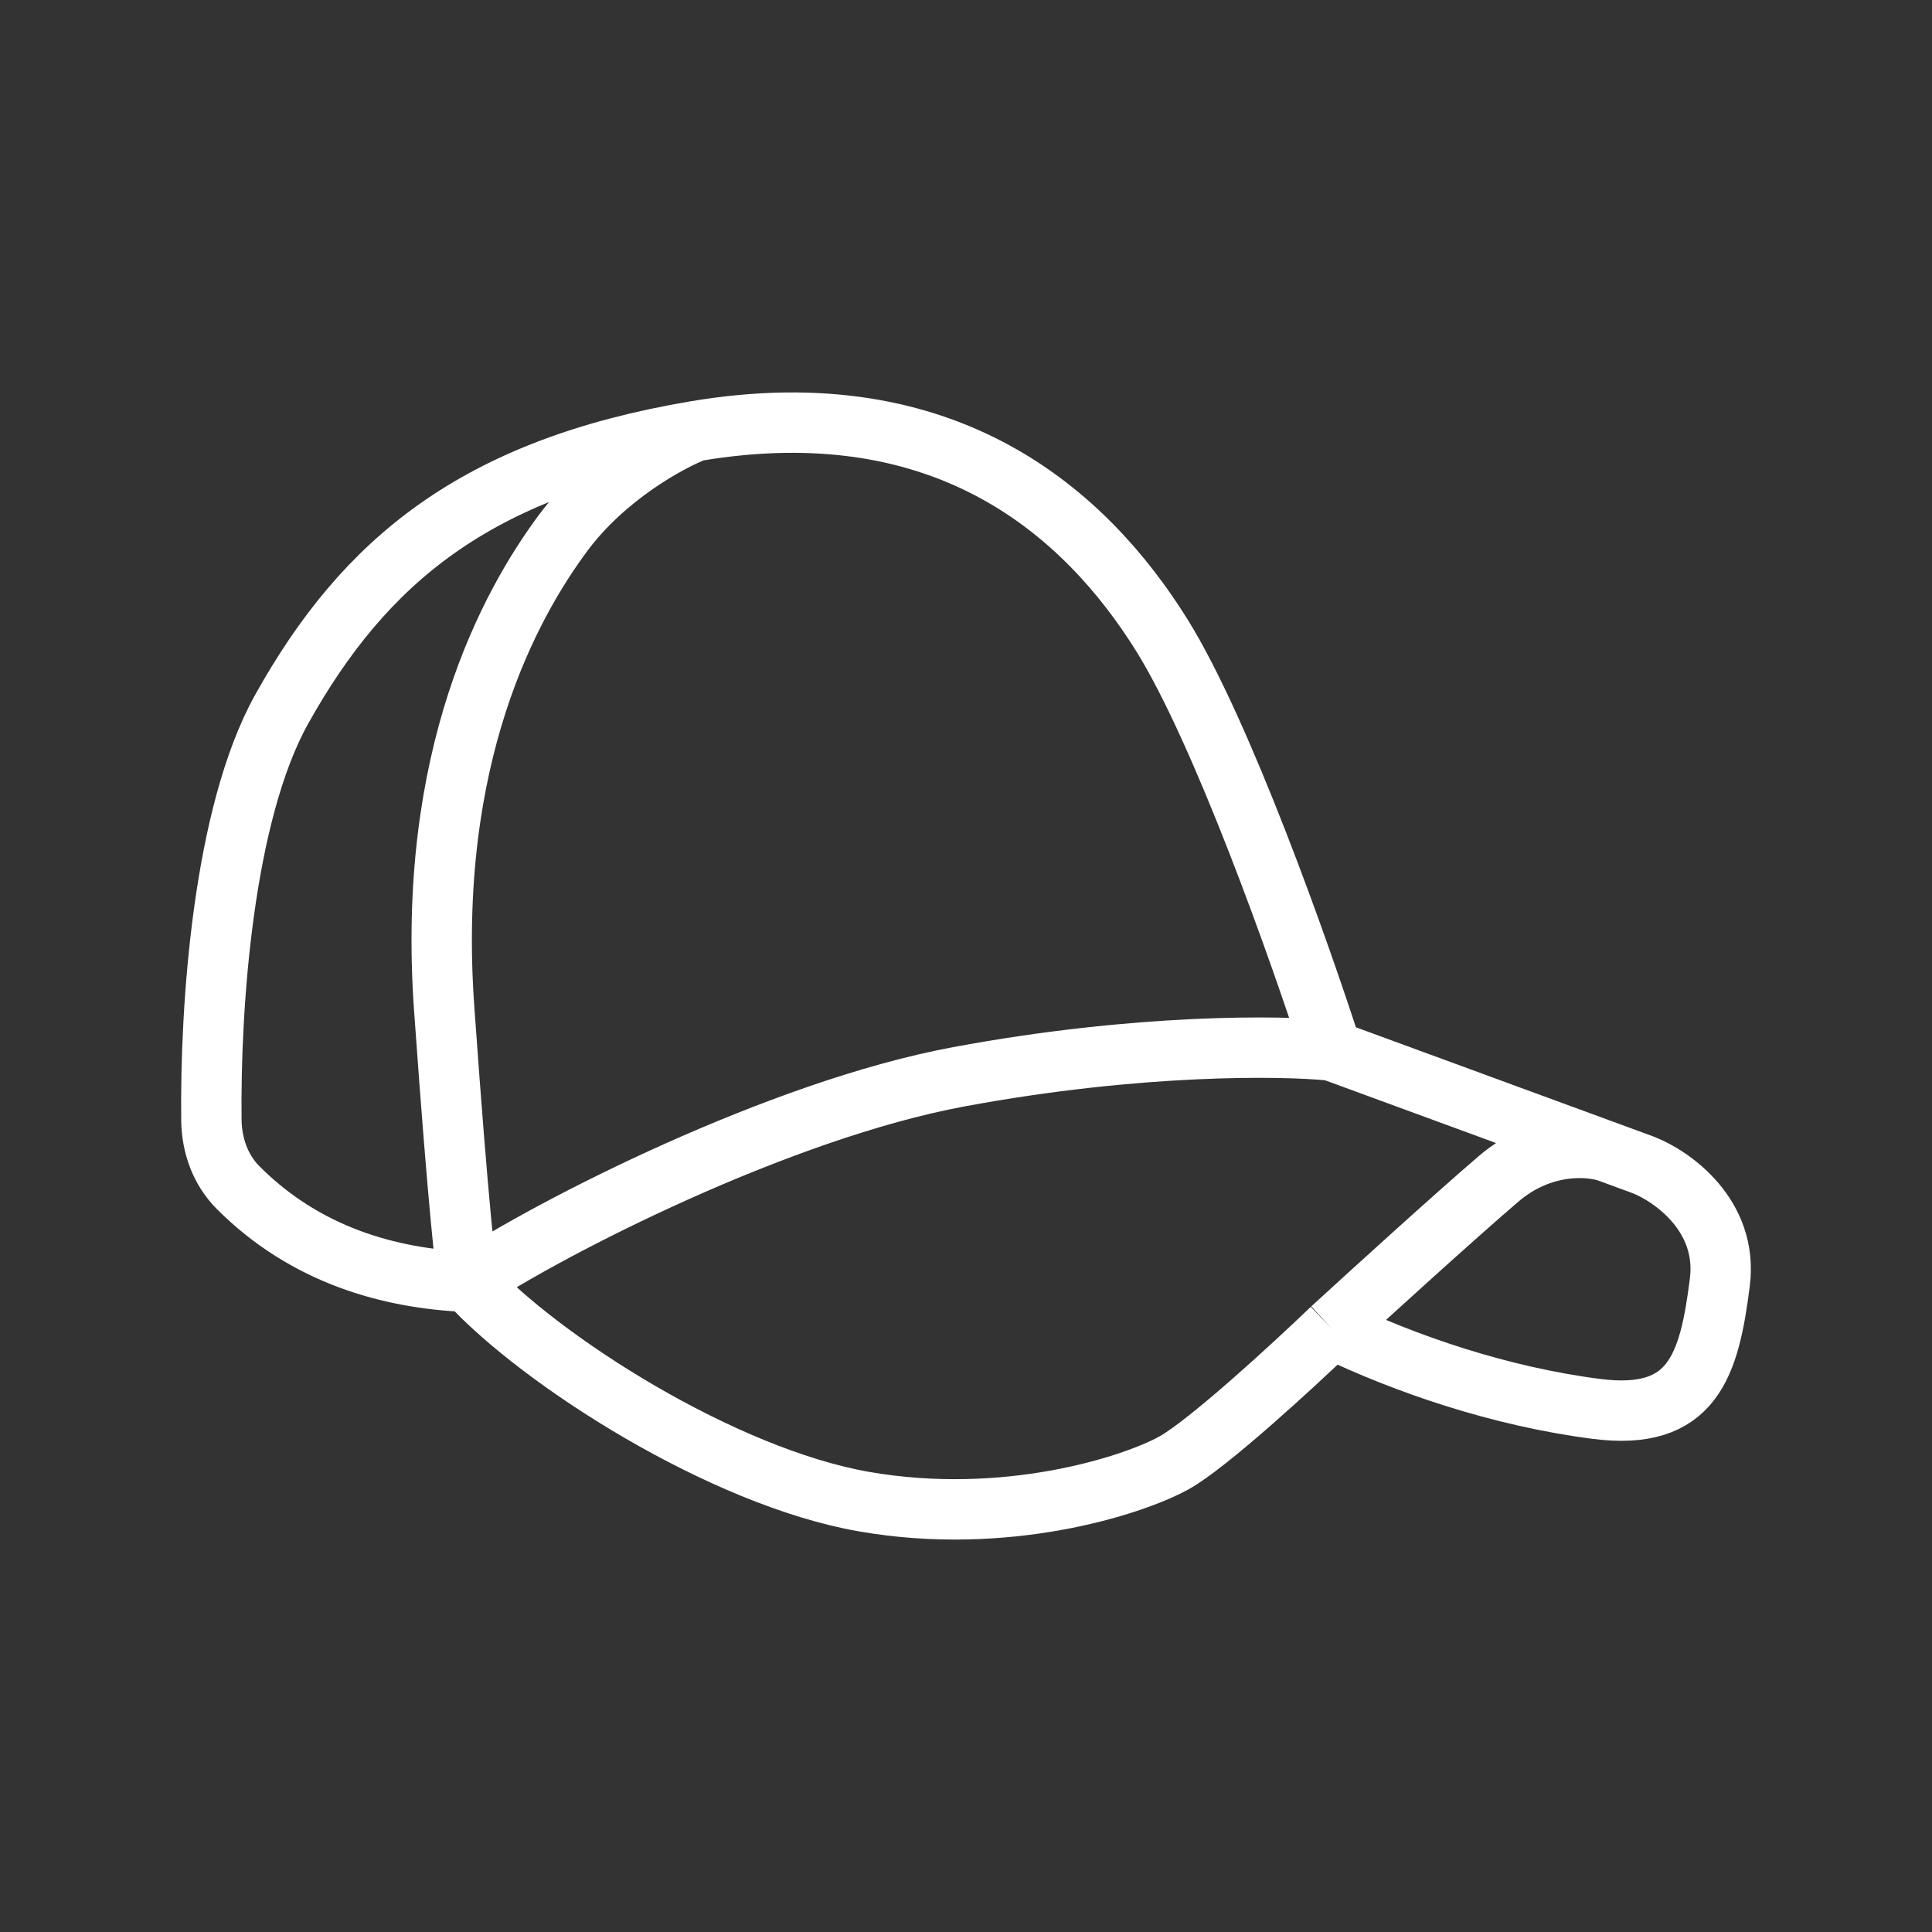 <svg width="48" height="48" viewBox="0 0 48 48" fill="none" xmlns="http://www.w3.org/2000/svg">
    <rect x="0" y="0" width="48" height="48" fill="#333333" stroke="none"/>
    <path d="M11.634 31.848C13.428 33.805 17.95 36.693 21.463 37.307C24.976 37.921 28.116 36.923 29.162 36.348C29.999 35.887 32.127 33.93 33.086 33.009M11.634 31.848C9.67 31.767 7.584 31.181 5.914 29.504C5.475 29.063 5.26 28.455 5.252 27.832C5.219 25.007 5.543 20.229 6.999 17.619C9.055 13.934 11.82 11.632 17.277 10.711M11.634 31.848C11.584 31.684 11.394 30.1 11.036 25.064C10.587 18.77 12.68 15.009 13.988 13.244C15.035 11.831 16.617 10.967 17.277 10.711M11.634 31.848C13.677 30.491 19.363 27.582 23.817 26.753C28.273 25.924 31.853 25.973 33.086 26.101M17.277 10.711C23.556 9.651 26.994 12.783 28.863 15.777C30.358 18.172 32.301 23.657 33.086 26.101M33.086 26.101L39.963 28.625M33.086 33.009C34.918 33.891 37.272 34.697 39.664 35.004C42.056 35.311 42.467 33.93 42.729 31.857C42.938 30.199 41.545 29.222 40.823 28.941L39.963 28.625M33.086 33.009C34.021 32.152 36.158 30.207 37.235 29.286C38.311 28.365 39.502 28.462 39.963 28.625" stroke="white" stroke-width="1.5"/>
</svg>
